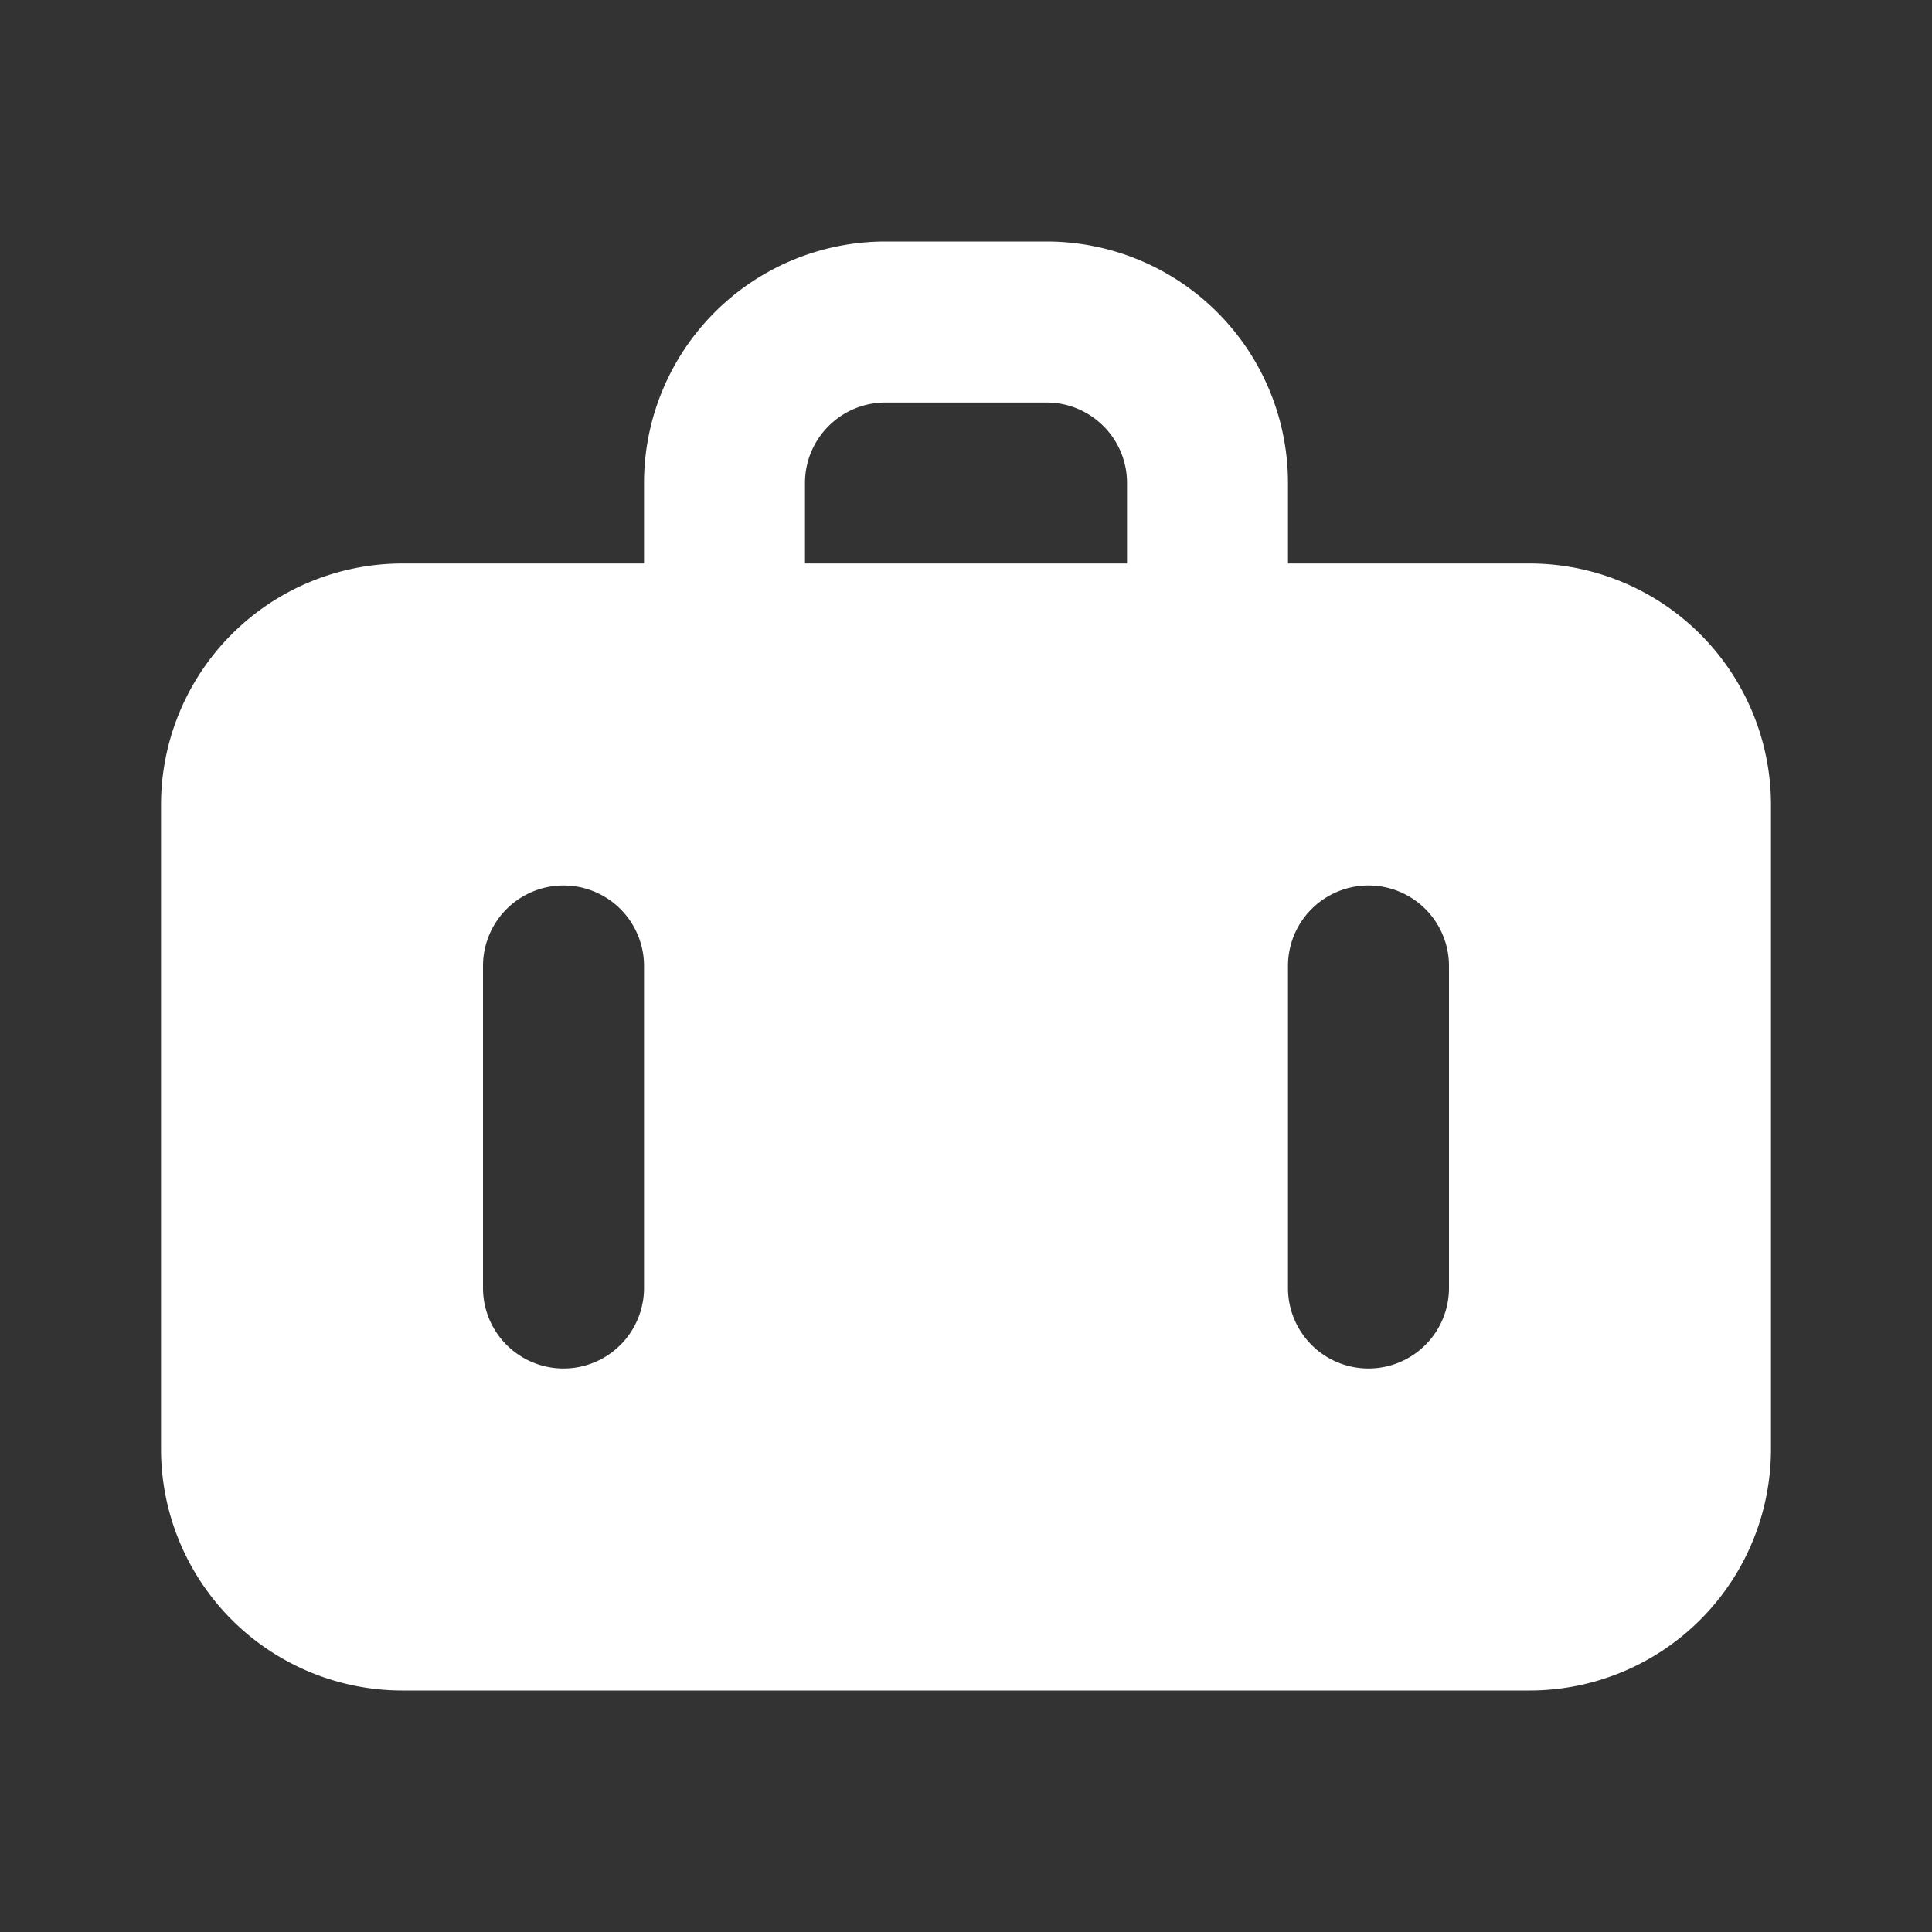 <svg xmlns="http://www.w3.org/2000/svg" width="32" height="32" fill="none"><rect width="100%" height="100%" fill="#333333" stroke="none"/><path fill="#fff" fill-rule="evenodd" d="M10.667 8a4 4 0 0 1 4-4h2.666a4 4 0 0 1 4 4v1.333h4a4 4 0 0 1 4 4V24a4 4 0 0 1-4 4H6.667a4 4 0 0 1-4-4V13.333a4 4 0 0 1 4-4h4V8Zm8 0v1.333h-5.334V8c0-.736.597-1.333 1.334-1.333h2.666c.737 0 1.334.597 1.334 1.333Zm-8 8A1.333 1.333 0 0 0 8 16v5.333a1.333 1.333 0 1 0 2.667 0V16ZM24 16a1.333 1.333 0 1 0-2.667 0v5.333a1.333 1.333 0 1 0 2.667 0V16Z" clip-rule="evenodd"/></svg>